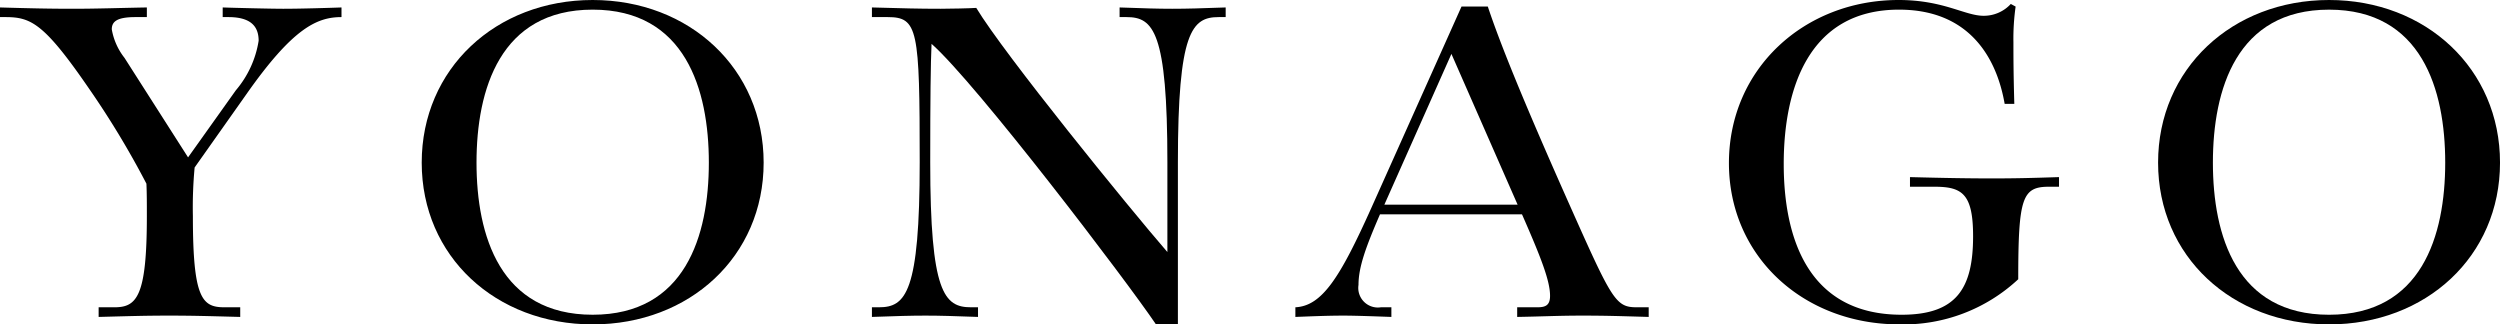 <svg xmlns="http://www.w3.org/2000/svg" viewBox="0 0 171.087 22.199"><g data-name="レイヤー 2"><g data-name="レイヤー 11"><path d="M16.44 21.689c-2.31-.06-3.241-.09-4.86-.09s-2.52.03-4.83.09v-.66h1.08c1.529 0 2.22-.72 2.22-6.239 0-.9 0-1.531-.03-2.221A59.86 59.86 0 006.09 6.06C3 1.56 2.1 1.17.36 1.17H0V.51C2.1.57 3.39.6 5.01.6S8.28.54 10.05.51v.66h-.78c-1.26 0-1.62.3-1.62.84a4.357 4.357 0 00.87 1.95l4.35 6.81 3.27-4.59a6.877 6.877 0 001.56-3.39c0-.96-.509-1.62-2.069-1.62h-.391V.51c.87.03 3.271.09 4.141.09 1.2 0 3.149-.06 3.989-.09v.66c-1.679 0-3.33.75-6.51 5.28l-3.54 5.01a29.249 29.249 0 00-.12 3.33c0 5.639.631 6.239 2.16 6.239h1.08z"/><path d="M40.56 22.2c-6.63 0-11.7-4.65-11.7-11.07S33.93 0 40.56 0s11.7 4.71 11.7 11.129S47.19 22.2 40.56 22.2zm7.95-11.07c0-5.01-1.62-10.47-7.95-10.47s-7.95 5.46-7.95 10.469 1.62 10.41 7.95 10.41 7.95-5.4 7.95-10.41z"/><path d="M79.109 22.2C77.129 19.259 66.81 5.7 63.75 3c-.06 1.35-.09 3.69-.09 8.1 0 8.939.96 9.929 2.79 9.929h.48v.66c-1.71-.06-2.58-.09-3.6-.09s-1.95.03-3.66.09v-.66h.48c1.83 0 2.79-.99 2.79-9.929 0-9.09-.12-9.93-2.19-9.93h-1.08V.51c2.31.06 3.09.09 4.71.09.54 0 2.04-.03 2.43-.06 1.92 3.18 10.38 13.589 13.08 16.709V11.1c0-8.94-.961-9.93-2.79-9.93h-.481V.51c1.71.06 2.58.09 3.6.09s1.95-.03 3.66-.09v.66H83.4c-1.831 0-2.791.99-2.791 9.93v11.1z"/><path d="M112.828 21.689c-2.1-.06-2.94-.09-4.559-.09s-2.67.06-4.441.09v-.66h1.38c.54 0 .87-.12.87-.78 0-1.02-.6-2.58-1.92-5.58h-9.719c-.96 2.22-1.47 3.6-1.47 4.83a1.34 1.34 0 001.53 1.53h.72v.66c-.87-.03-2.4-.09-3.27-.09-1.2 0-2.46.06-3.3.09v-.66c1.829-.09 3.059-2.04 5.189-6.78l6.18-13.8h1.8c.81 2.43 2.34 6.27 5.67 13.739 2.82 6.33 3.09 6.84 4.5 6.84h.84zm-13.5-18l-4.59 10.319h9.12z"/><path d="M140.218 12.779c-1.83 0-2.1.75-2.1 6.33a11.508 11.508 0 01-8.13 3.09c-6.569 0-11.669-4.65-11.669-11.039 0-6.45 5.16-11.16 11.61-11.16 3.09 0 4.53 1.08 5.819 1.08a2.5 2.5 0 001.861-.81l.33.18a15.615 15.615 0 00-.151 2.43c0 .99 0 2.04.061 4.23h-.66c-.33-1.89-1.56-6.45-7.23-6.45-6.21 0-7.89 5.46-7.89 10.56 0 4.949 1.59 10.319 8.07 10.319 3.75 0 4.889-1.8 4.889-5.37 0-2.91-.75-3.39-2.639-3.39h-1.68v-.659c2.31.06 3.989.09 5.609.09s2.731-.03 4.59-.09v.659z"/><path d="M159.388 22.2c-6.63 0-11.7-4.65-11.7-11.07S152.758 0 159.388 0s11.7 4.71 11.7 11.129-5.07 11.071-11.7 11.071zm7.95-11.07c0-5.009-1.62-10.469-7.95-10.469s-7.949 5.46-7.949 10.469 1.619 10.41 7.949 10.41 7.95-5.401 7.95-10.411z"/></g></g></svg>